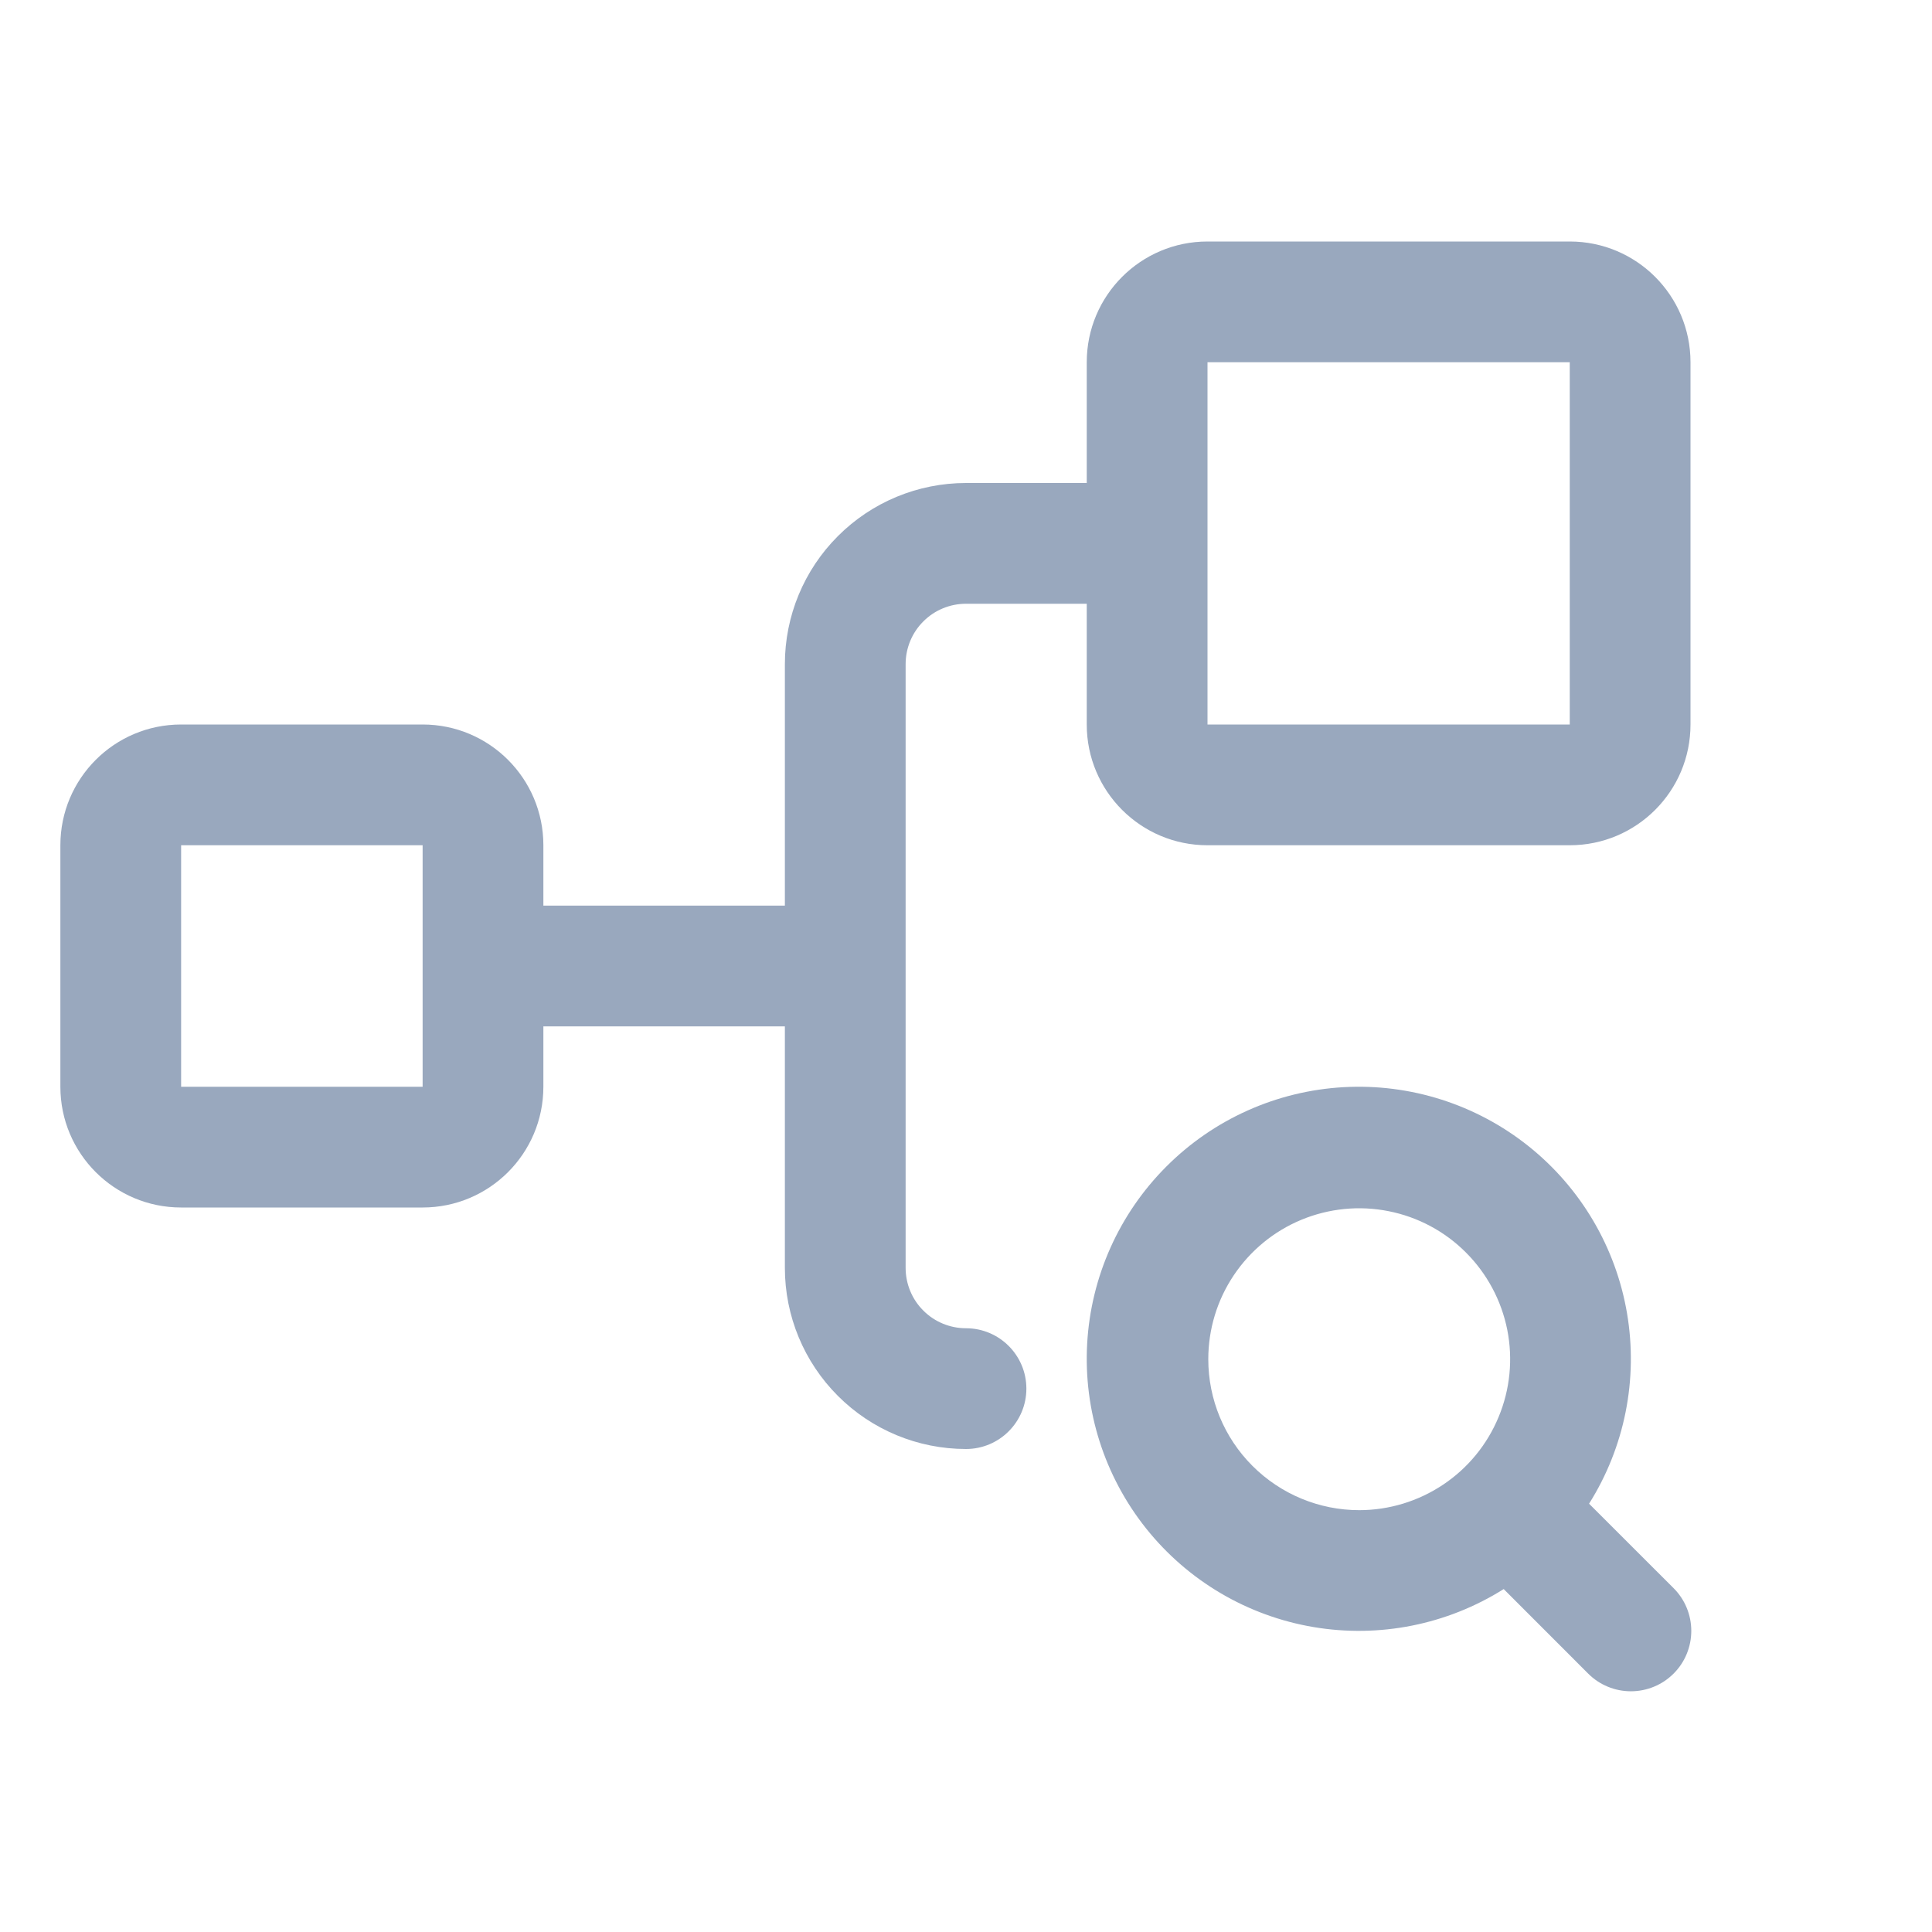 <svg width="32" height="32" viewBox="0 0 32 32" fill="none" xmlns="http://www.w3.org/2000/svg">
<path fill-rule="evenodd" clip-rule="evenodd" d="M20 4C18.895 4 18 4.895 18 6V8H16C15.204 8 14.441 8.316 13.879 8.879C13.316 9.441 13 10.204 13 11V15H9V14C9 12.895 8.105 12 7 12H3C1.895 12 1 12.895 1 14V18C1 19.105 1.895 20 3 20H7C8.105 20 9 19.105 9 18V17H13V21C13 21.796 13.316 22.559 13.879 23.121C14.441 23.684 15.204 24 16 24C16.552 24 17 23.552 17 23C17 22.448 16.552 22 16 22C15.735 22 15.48 21.895 15.293 21.707C15.105 21.52 15 21.265 15 21V16V11C15 10.735 15.105 10.48 15.293 10.293C15.48 10.105 15.735 10 16 10H18V12C18 13.105 18.895 14 20 14H26C27.105 14 28 13.105 28 12V6C28 4.895 27.105 4 26 4H20ZM20 9V12H26V6H20V9ZM7 14V16V18H3V14H7Z" fill="#99A8BE"/>
<path fill-rule="evenodd" clip-rule="evenodd" d="M26.32 24.906C26.91 23.969 27.134 22.846 26.949 21.754C26.764 20.661 26.183 19.675 25.317 18.984C24.451 18.293 23.361 17.945 22.254 18.007C21.148 18.069 20.103 18.536 19.32 19.32C18.536 20.103 18.069 21.148 18.007 22.254C17.945 23.361 18.293 24.451 18.984 25.317C19.675 26.183 20.661 26.764 21.754 26.949C22.846 27.134 23.969 26.91 24.906 26.32L26.305 27.72C26.398 27.813 26.508 27.887 26.63 27.937C26.751 27.987 26.881 28.013 27.013 28.013C27.144 28.013 27.274 27.987 27.395 27.937C27.517 27.887 27.627 27.813 27.72 27.72C27.813 27.627 27.887 27.517 27.937 27.395C27.987 27.274 28.013 27.144 28.013 27.013C28.013 26.881 27.987 26.751 27.937 26.63C27.887 26.508 27.813 26.398 27.72 26.305L26.32 24.906ZM20.013 22.513C20.013 22.018 20.159 21.535 20.434 21.124C20.709 20.713 21.099 20.392 21.556 20.203C22.013 20.014 22.515 19.964 23 20.061C23.485 20.157 23.931 20.395 24.28 20.745C24.63 21.095 24.868 21.54 24.965 22.025C25.061 22.51 25.012 23.012 24.822 23.469C24.633 23.926 24.313 24.317 23.902 24.591C23.49 24.866 23.007 25.013 22.513 25.013C21.85 25.013 21.214 24.749 20.745 24.28C20.276 23.812 20.013 23.176 20.013 22.513Z" fill="#99A8BE"/>
</svg>
